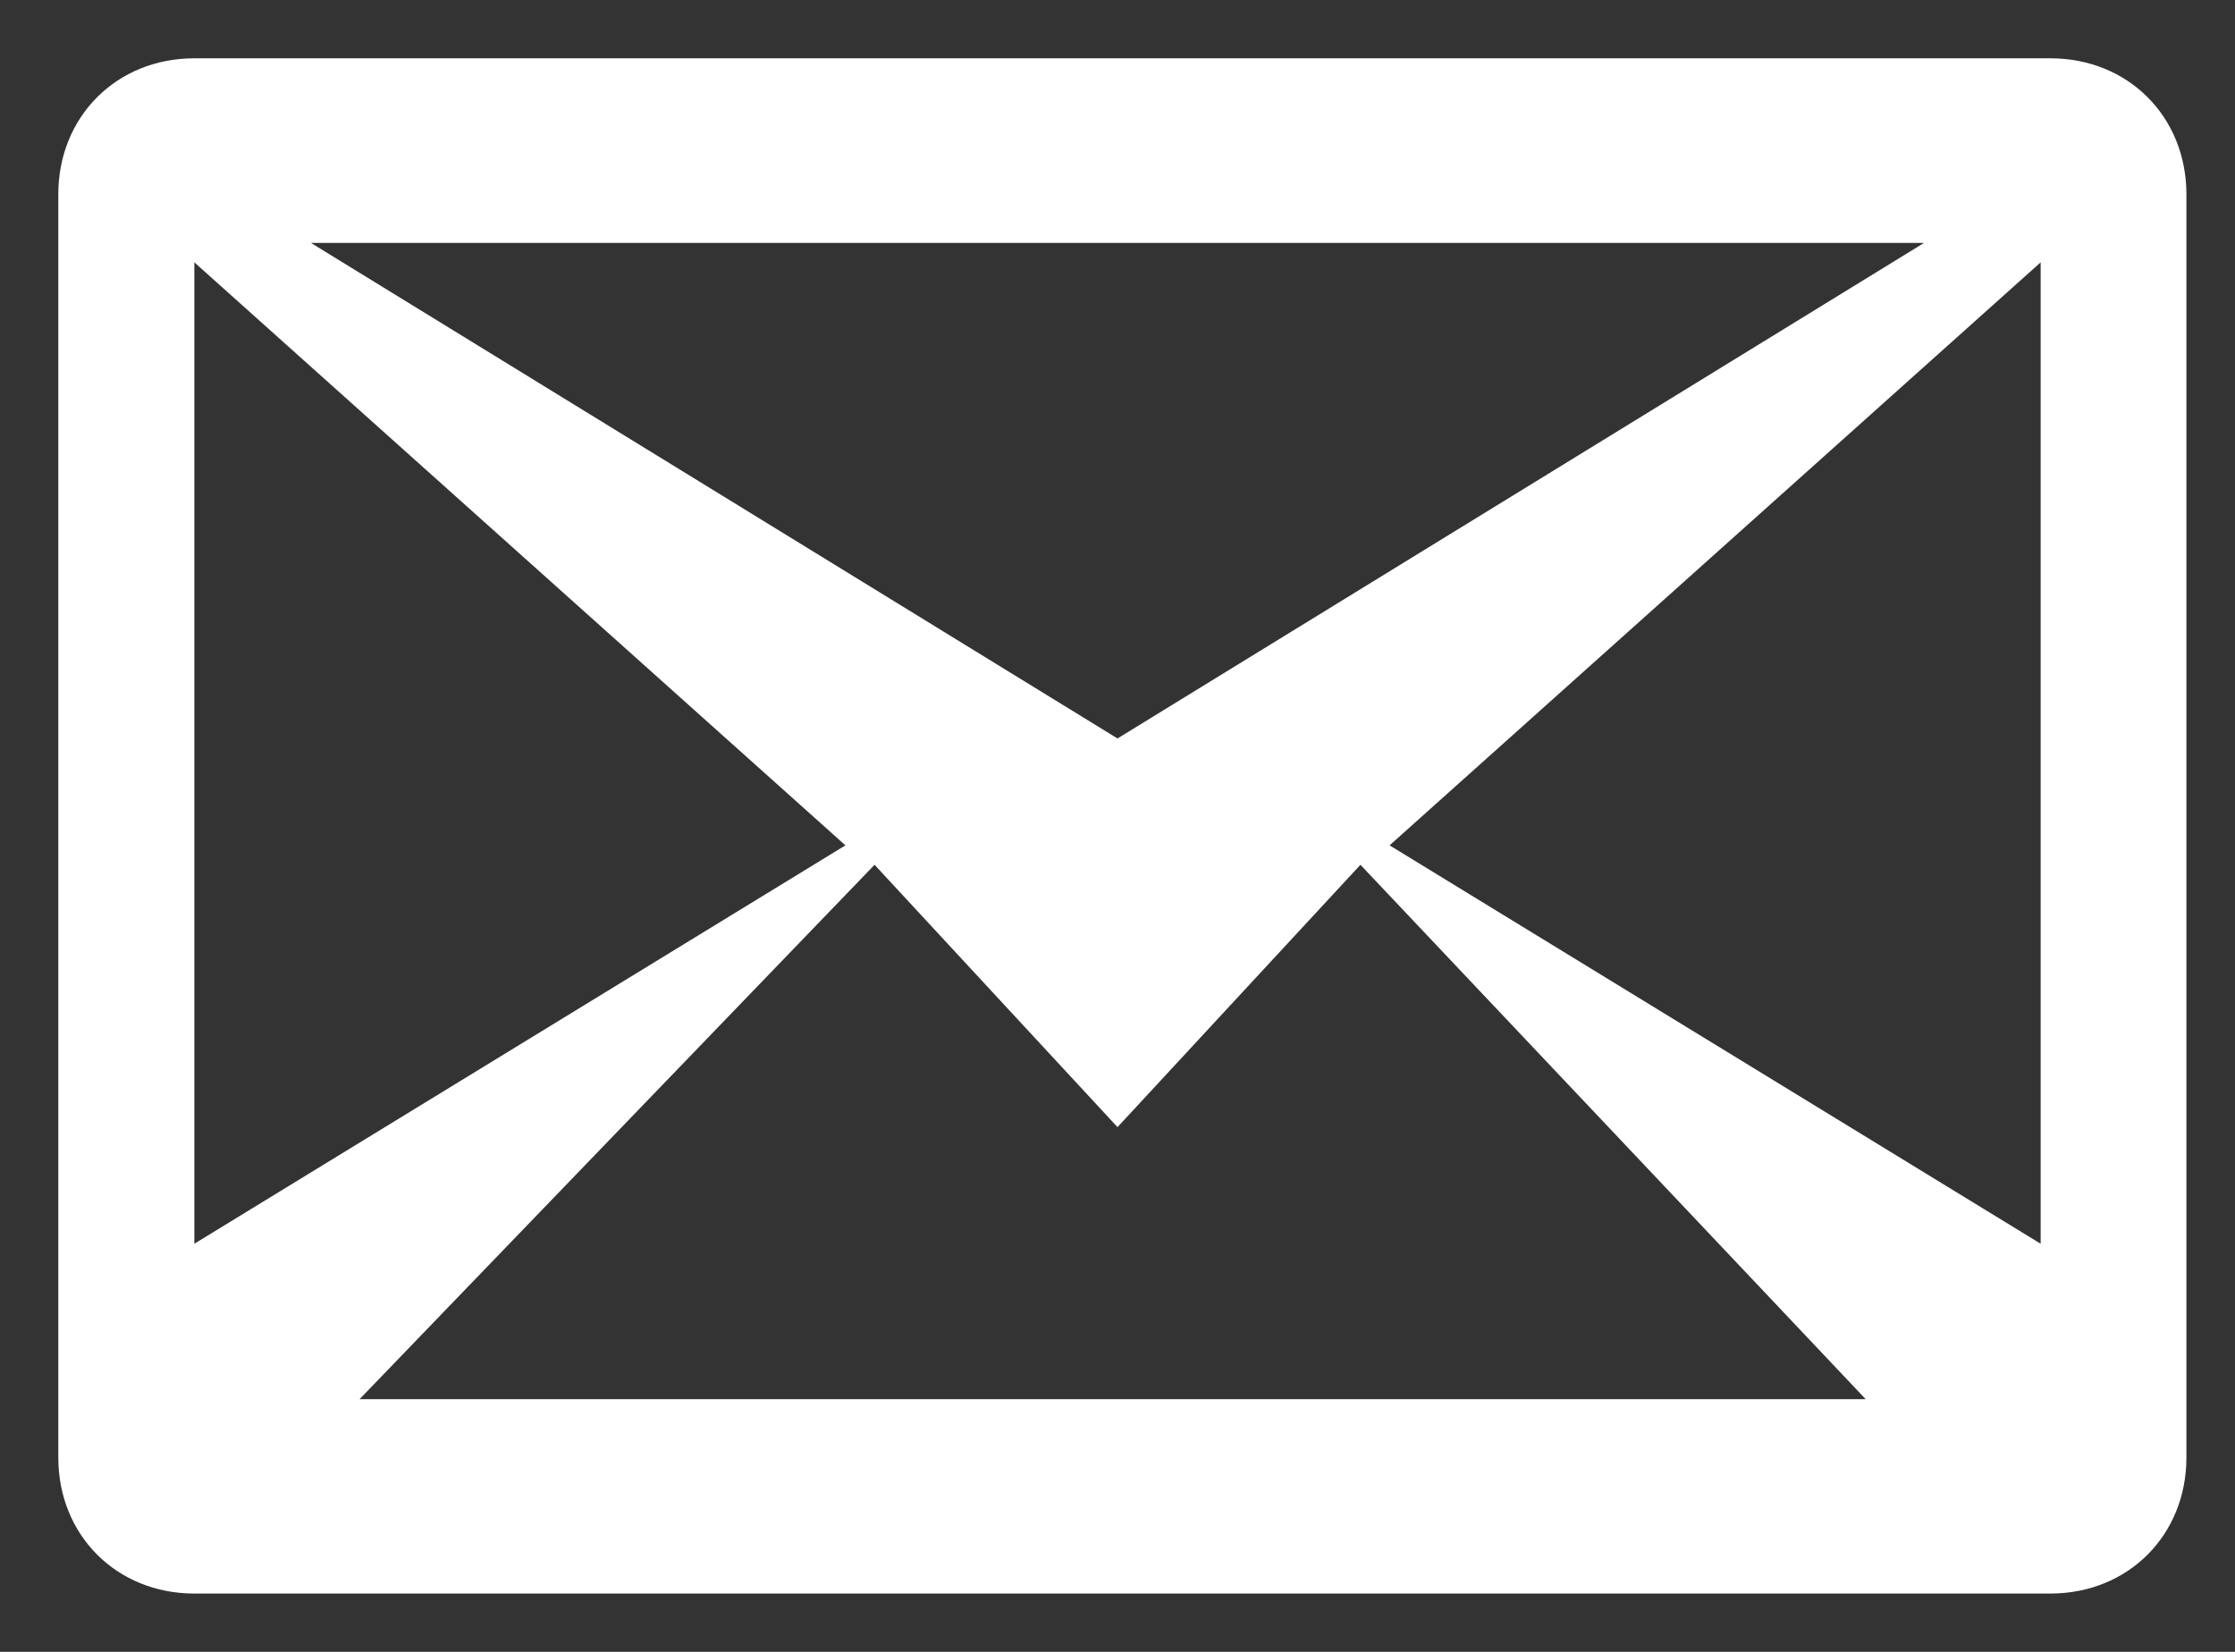<?xml version="1.0" encoding="utf-8"?>
<!-- Generator: Adobe Illustrator 19.0.0, SVG Export Plug-In . SVG Version: 6.00 Build 0)  -->
<svg version="1.1" id="Icons" xmlns="http://www.w3.org/2000/svg" xmlns:xlink="http://www.w3.org/1999/xlink" x="0px" y="0px"
	 viewBox="0 0 23 17" style="enable-background:new 0 0 23 17;" xml:space="preserve">
<rect x="0" y="0" width="23" height="17" fill="#333333" stroke="none"/>
<style type="text/css">
	.st0{fill:#FFFFFF;}
</style>
<g transform="translate(672 64)">
	<path class="st0" d="M-650.9-63.4h-19.1c-0.8,0-1.4,0.6-1.4,1.4v13c0,0.8,0.6,1.4,1.4,1.4h19.1c0.8,0,1.4-0.6,1.4-1.4v-13
		C-649.5-62.8-650.1-63.4-650.9-63.4z M-663.3-55.3l-6.7,4.1v-10.1L-663.3-55.3z M-668.8-61.5h16.6l-8.3,5.1L-668.8-61.5z
		 M-663-55.1l2.5,2.7l2.5-2.7l5.2,5.5h-15.5L-663-55.1z M-657.7-55.3l6.7-6v10.1L-657.7-55.3z"/>
</g>
</svg>
